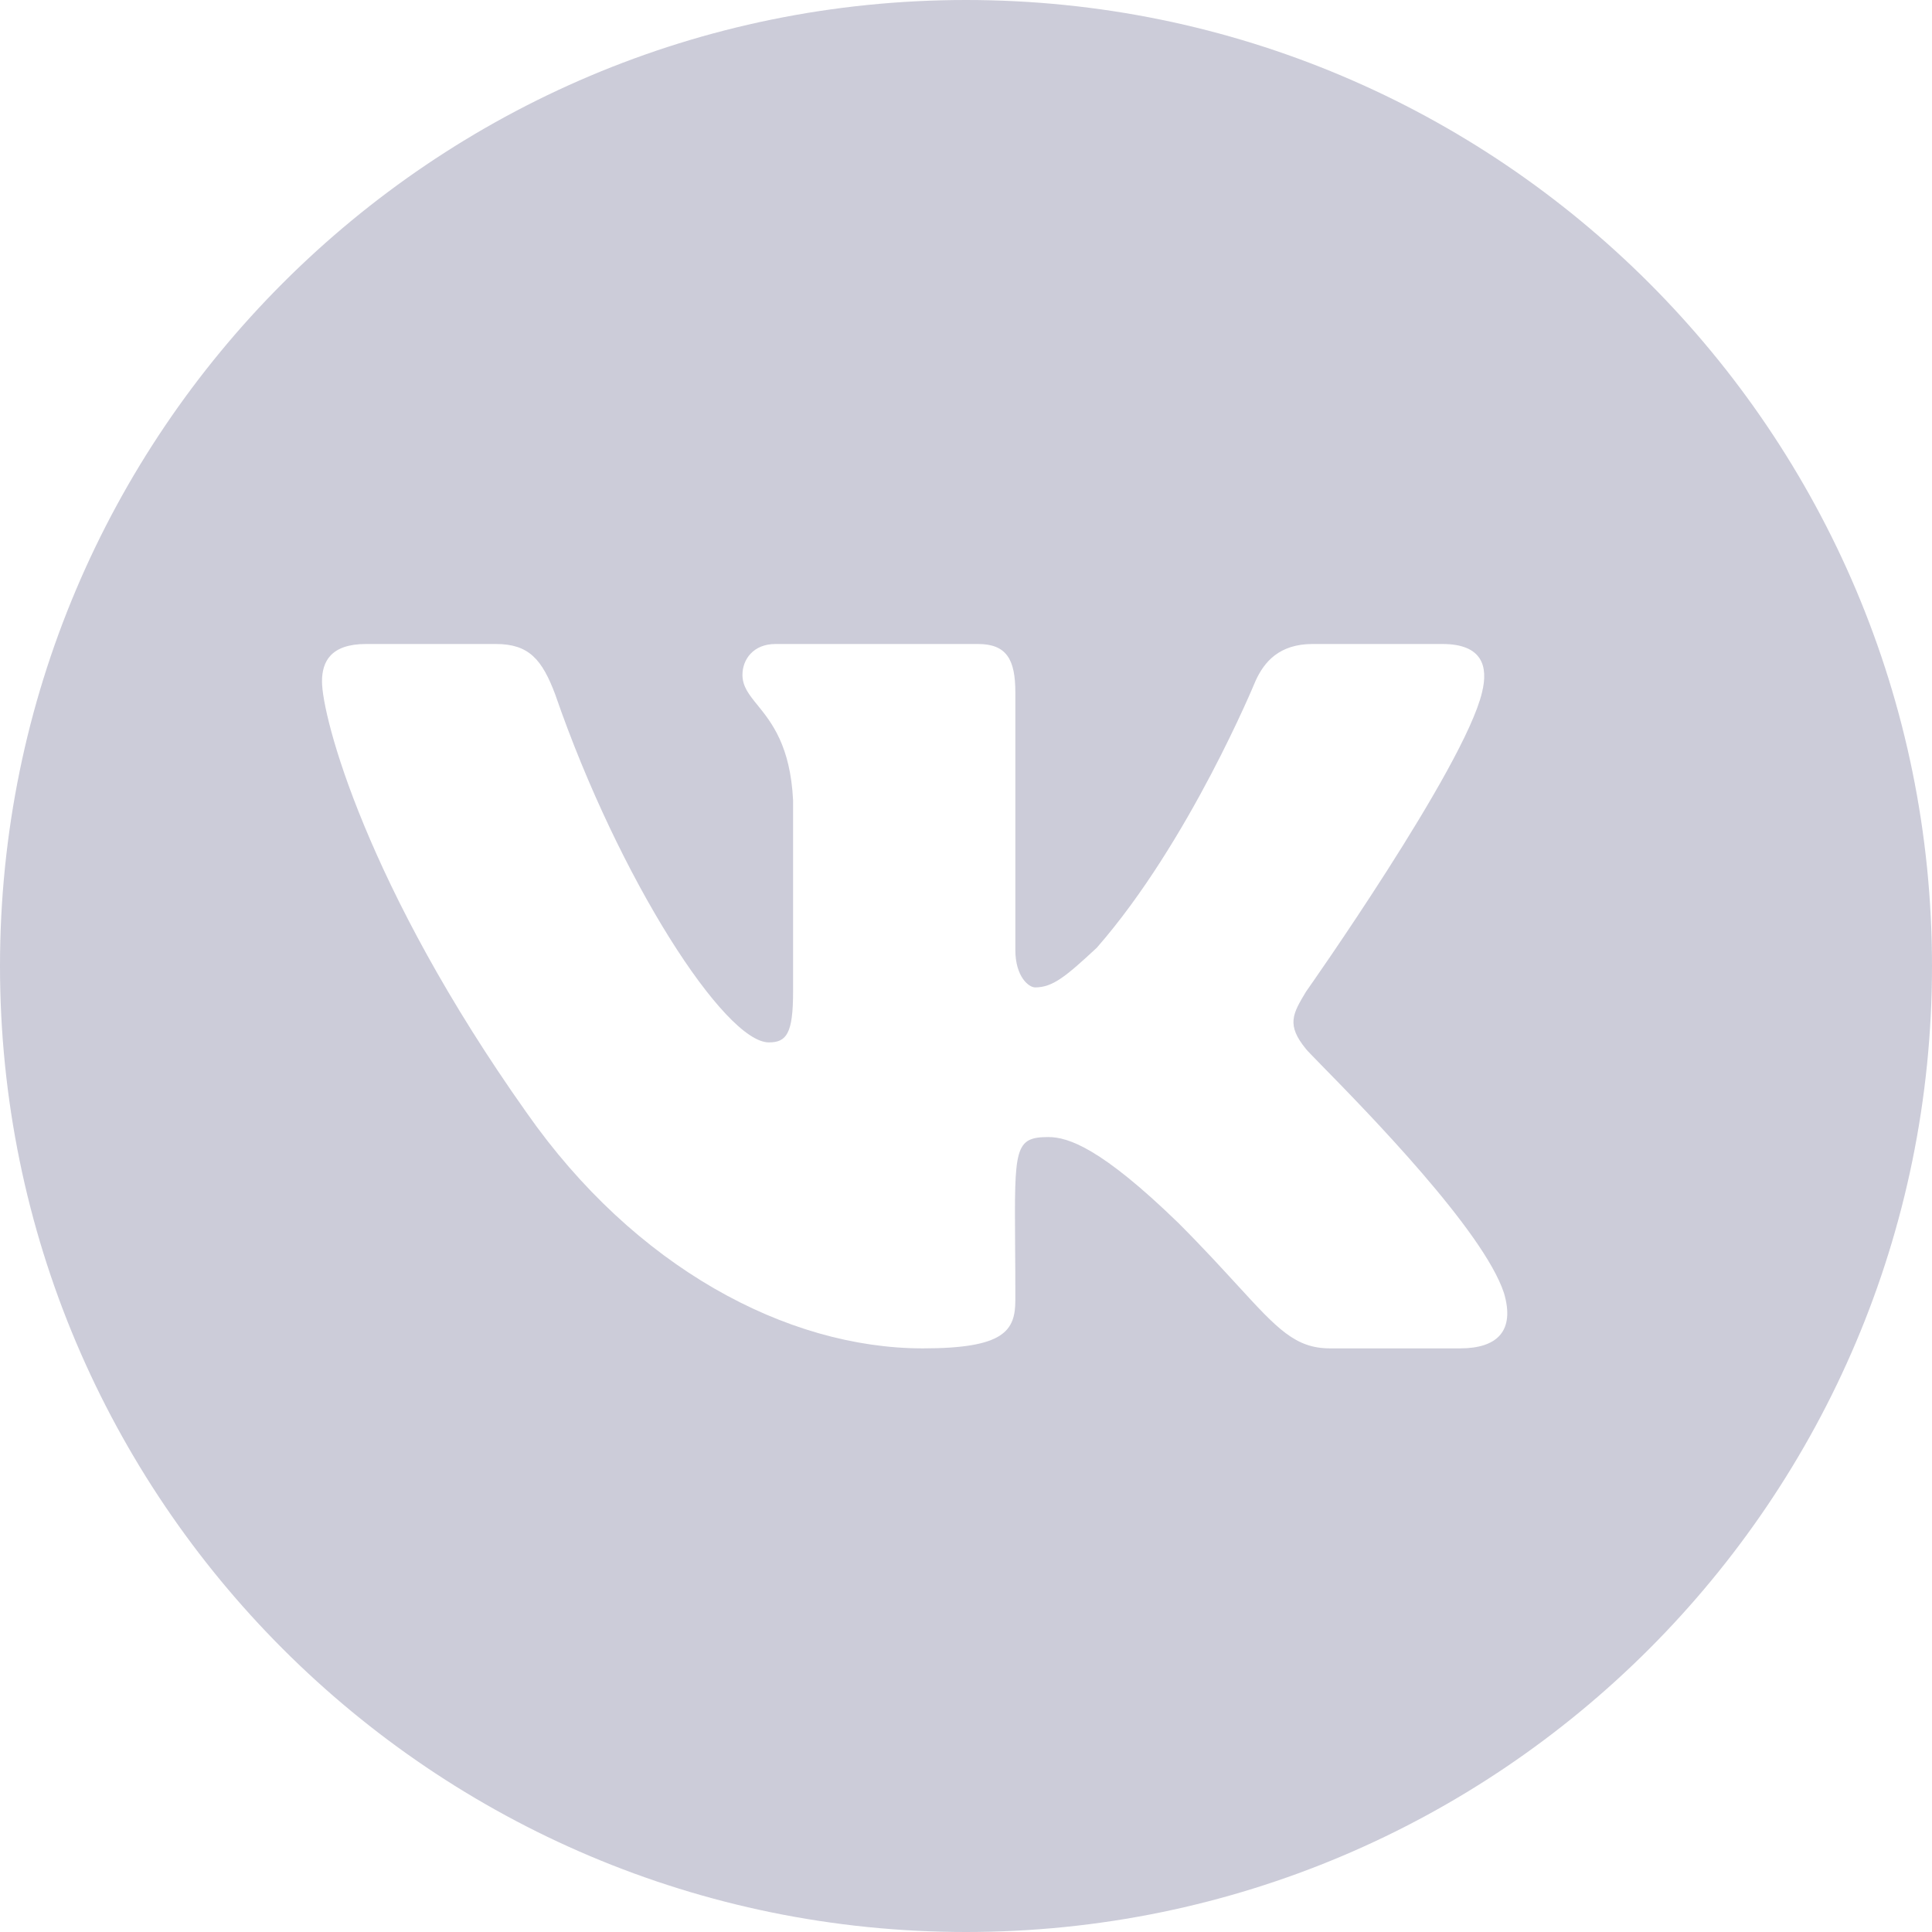 <svg width="24" height="24" viewBox="0 0 24 24" fill="none" xmlns="http://www.w3.org/2000/svg">
<path fill-rule="evenodd" clip-rule="evenodd" d="M12 24C18.627 24 24 18.627 24 12C24 5.373 18.627 0 12 0C5.373 0 0 5.373 0 12C0 18.627 5.373 24 12 24ZM17.918 8C18.41 8 18.492 8.273 18.41 8.602C18.191 9.531 16.223 12.32 16.223 12.32C16.059 12.594 15.977 12.73 16.223 13.031C16.241 13.054 16.314 13.128 16.424 13.241C16.97 13.798 18.433 15.292 18.684 16.066C18.82 16.531 18.602 16.75 18.137 16.75H16.523C16.091 16.75 15.87 16.509 15.373 15.967C15.179 15.756 14.944 15.498 14.637 15.191C13.68 14.262 13.27 14.125 13.023 14.125C12.601 14.125 12.602 14.266 12.61 15.468C12.612 15.665 12.613 15.89 12.613 16.148C12.613 16.531 12.477 16.75 11.465 16.75C9.77 16.75 7.883 15.738 6.543 13.824C4.547 11.008 4 8.902 4 8.465C4 8.219 4.109 8 4.547 8H6.16C6.57 8 6.734 8.191 6.898 8.629C7.691 10.926 9.004 12.949 9.551 12.949C9.77 12.949 9.852 12.84 9.852 12.32V9.941C9.818 9.262 9.583 8.973 9.411 8.76C9.305 8.63 9.223 8.528 9.223 8.383C9.223 8.191 9.359 8 9.633 8H12.148C12.504 8 12.613 8.191 12.613 8.602V11.801C12.613 12.129 12.777 12.266 12.859 12.266C13.078 12.266 13.242 12.129 13.625 11.773C14.773 10.461 15.594 8.465 15.594 8.465C15.703 8.219 15.895 8 16.305 8H17.918Z" fill="#CCCCD9"/>
</svg>
